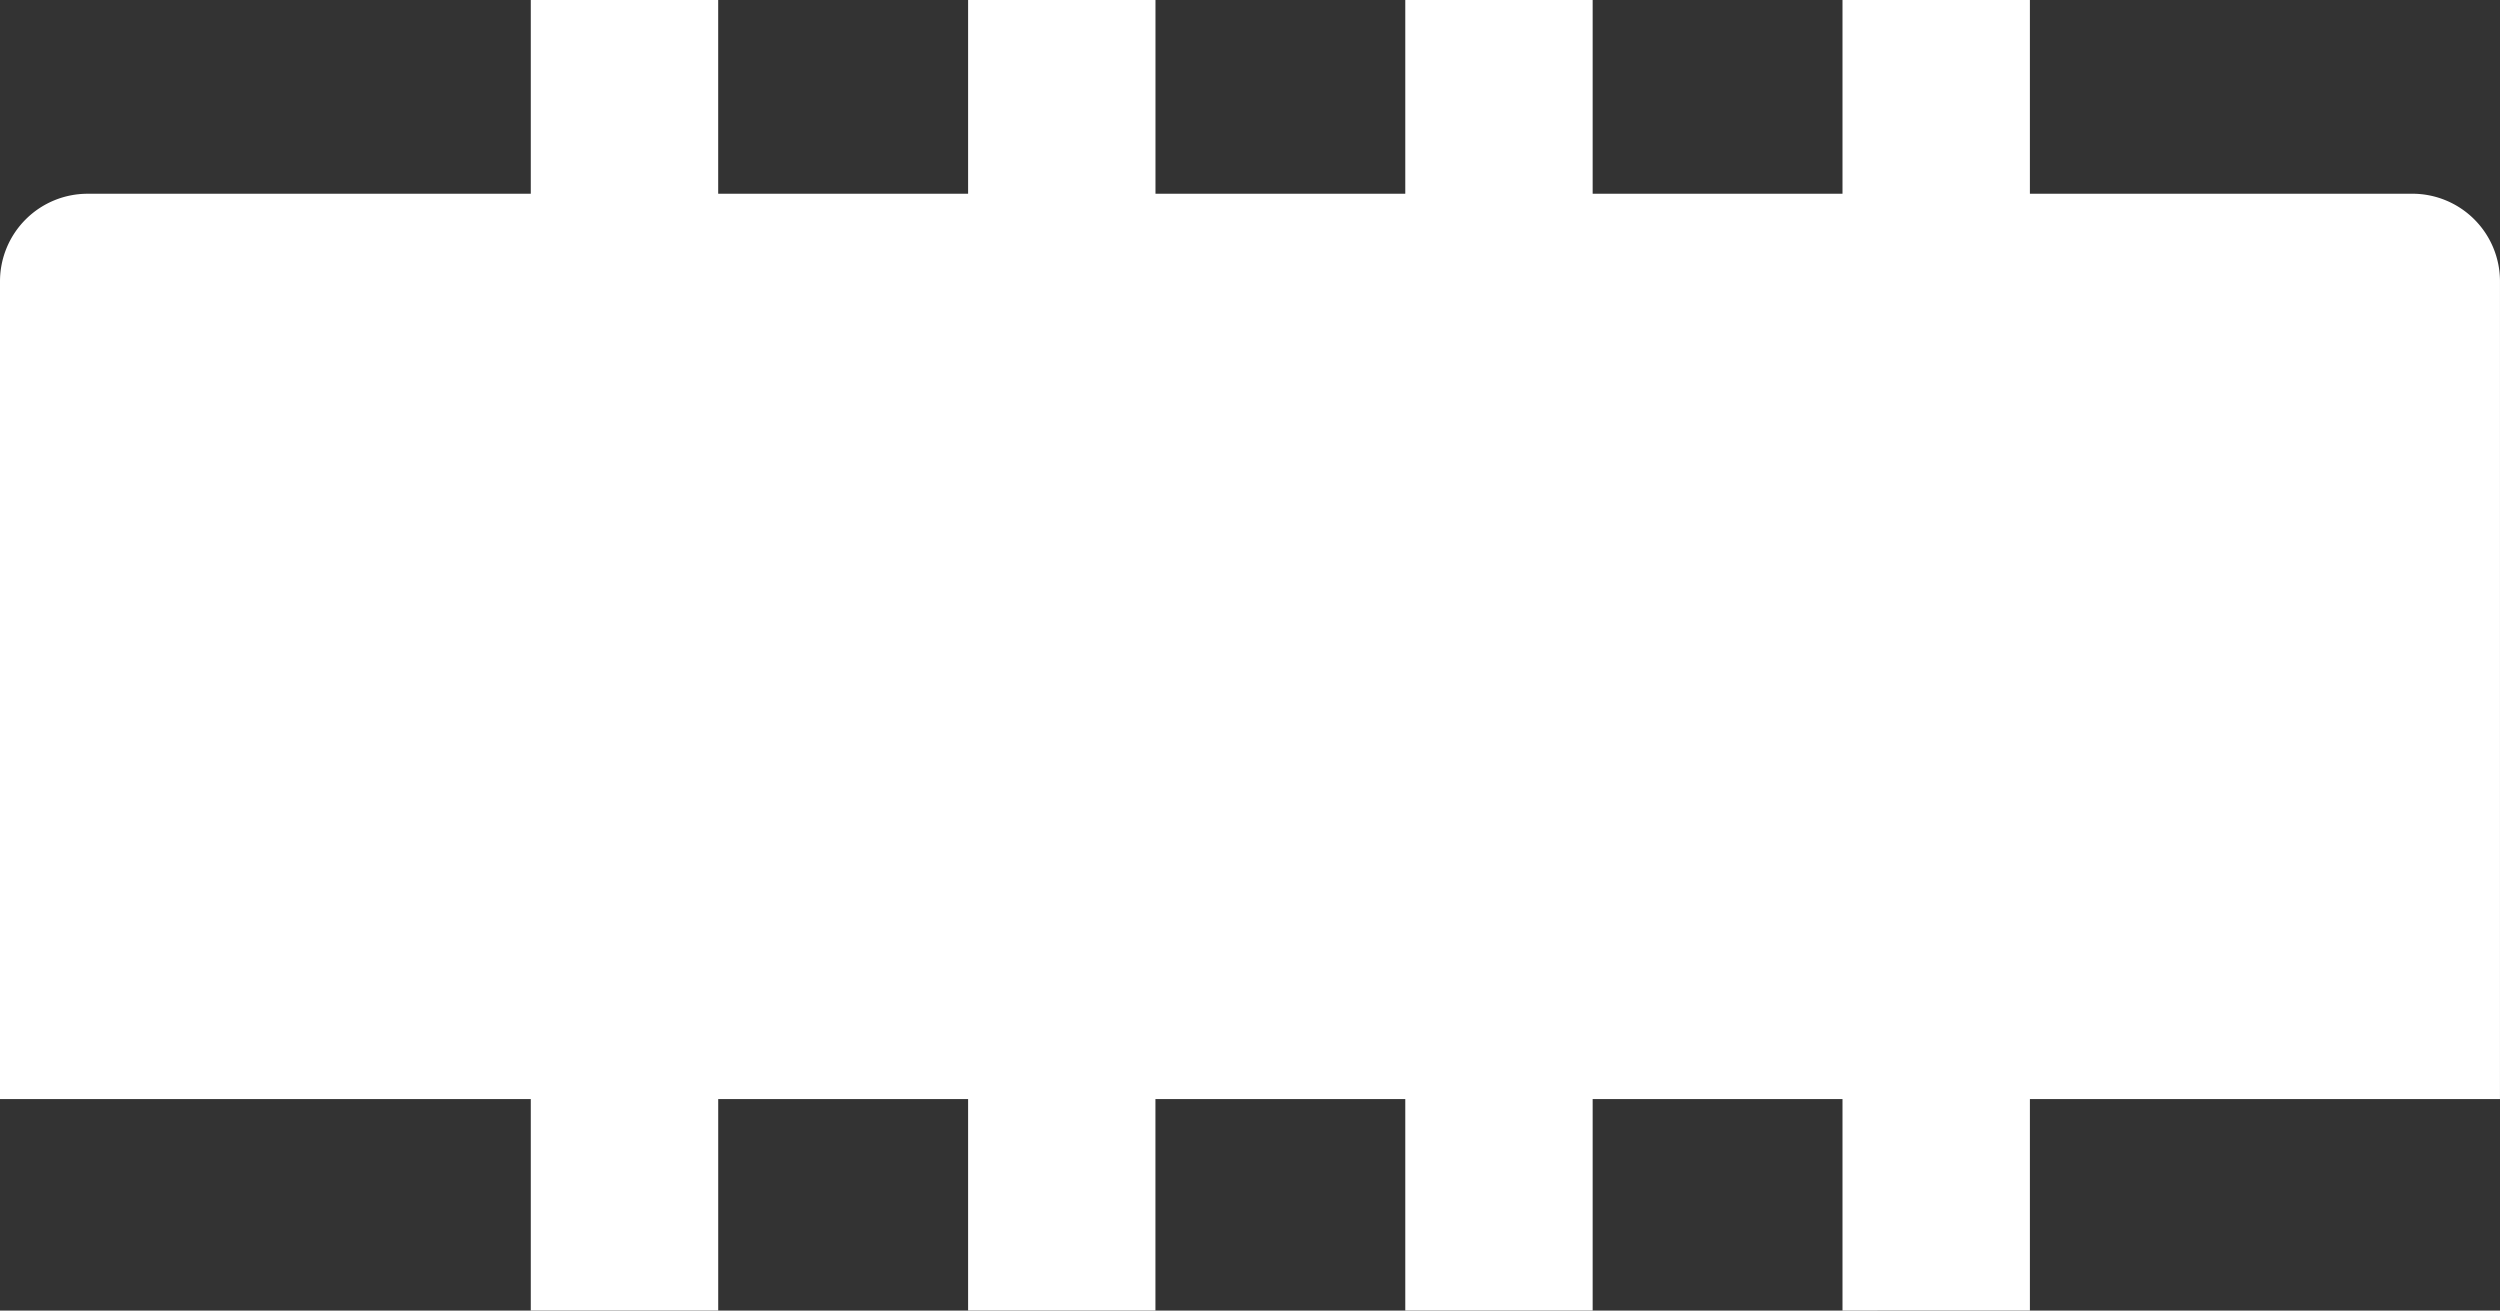 <svg xmlns="http://www.w3.org/2000/svg" width="114.141" height="59.836" viewBox="0 0 114.141 59.836"><rect x="0" y="0" width="114.141" height="59.836" fill="#333333" stroke="none"/><g transform="translate(-257 -139.148)"><path d="M84.122,59.836V50.18H72.715v9.655H64.16V50.18H52.753v9.655H44.2V50.18H32.791v9.655H24.234V50.18H0V12.846a4,4,0,0,1,4-4H24.234V0h8.556V8.845H44.2V0h8.555V8.845H64.16V0h8.555V8.845H84.122V0h8.556V8.845H110.14a4,4,0,0,1,4,4V50.18H92.678v9.655Z" transform="translate(257 139.148)" fill="#fff"/></g></svg>